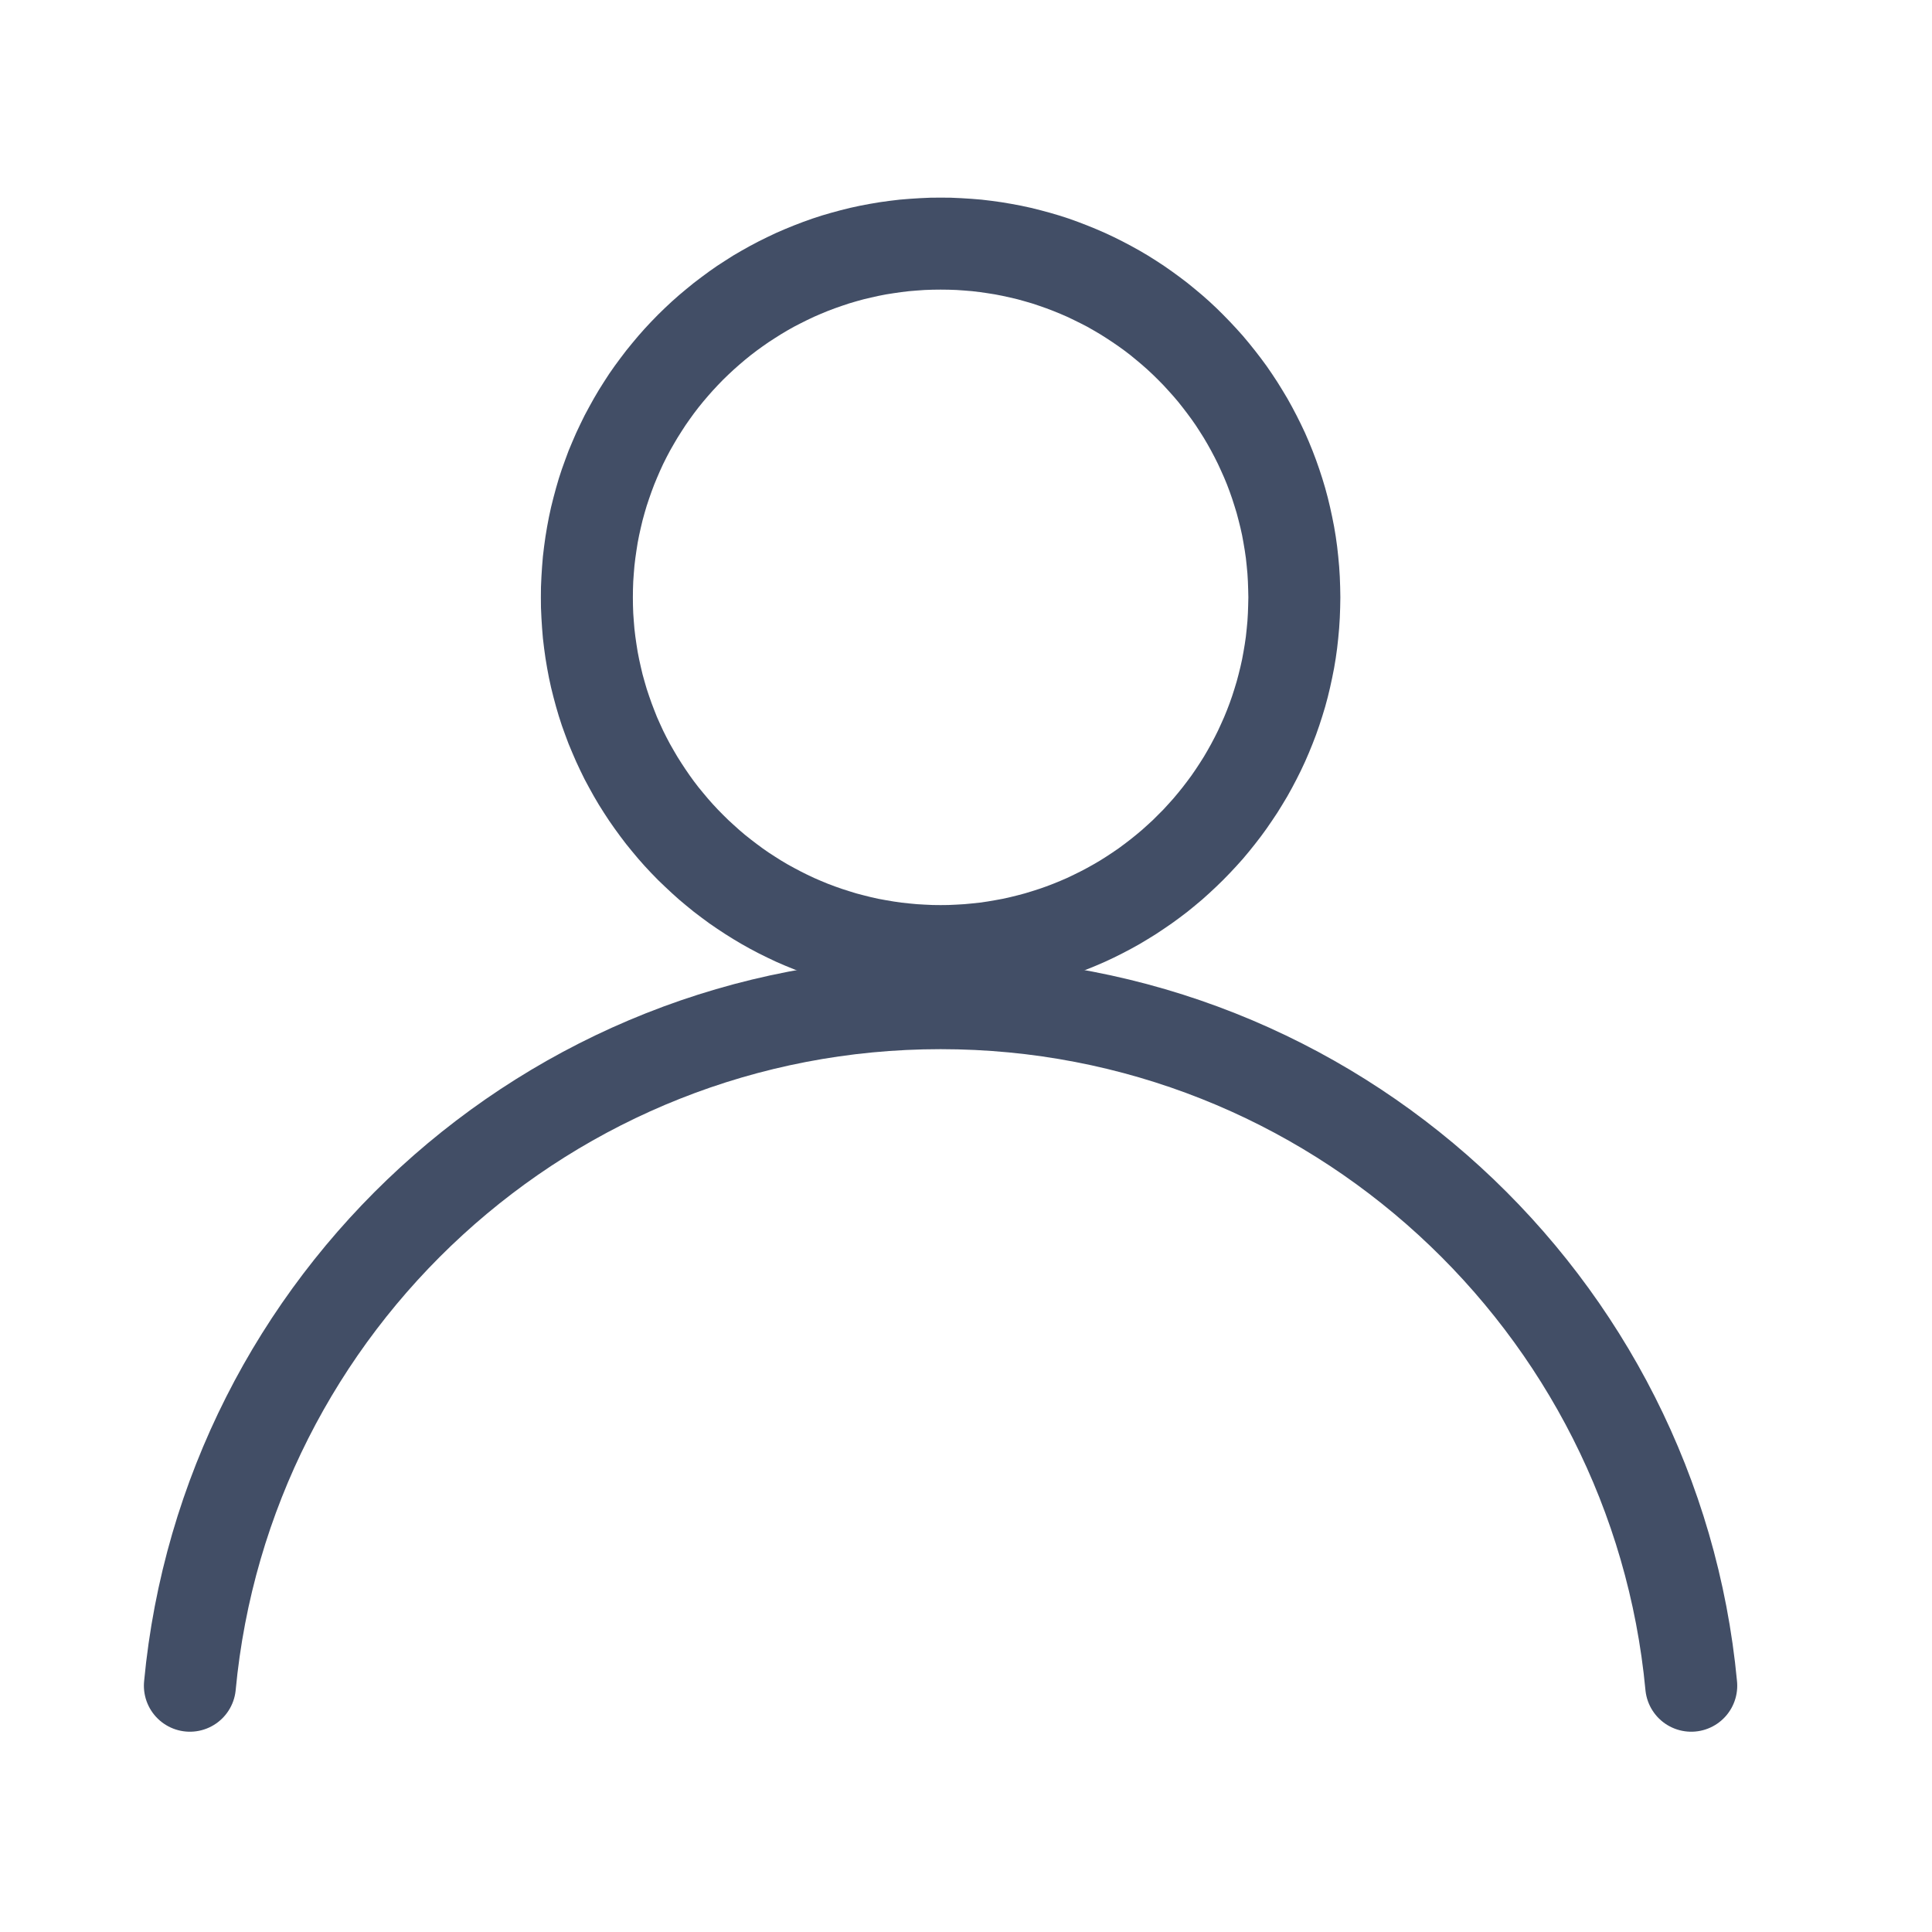 <?xml version="1.0" encoding="UTF-8" standalone="no"?><!DOCTYPE svg PUBLIC "-//W3C//DTD SVG 1.1//EN" "http://www.w3.org/Graphics/SVG/1.1/DTD/svg11.dtd"><svg preserveAspectRatio="none slice" width="30" height="30" viewBox="0 0 21 21" version="1.1" xmlns="http://www.w3.org/2000/svg" xmlns:xlink="http://www.w3.org/1999/xlink" xml:space="preserve" style="fill-rule:evenodd;clip-rule:evenodd;stroke-linecap:round;stroke-linejoin:round;stroke-miterlimit:1.5;"><rect id="picto-user" x="0.224" y="0.235" width="20" height="20" style="fill:none;"/><g><path d="M10.336,2.149l0.111,0.005l0.111,0.007l0.11,0.009l0.109,0.013l0.108,0.015l0.107,0.018l0.107,0.02l0.106,0.023l0.104,0.026l0.104,0.028l0.102,0.03l0.102,0.033l0.1,0.036l0.099,0.038l0.098,0.04l0.097,0.042l0.096,0.045l0.094,0.047l0.093,0.049l0.092,0.051l0.09,0.053l0.089,0.056l0.087,0.057l0.086,0.06l0.085,0.062l0.083,0.063l0.081,0.066l0.08,0.067l0.078,0.069l0.076,0.071l0.074,0.073l0.073,0.075l0.071,0.076l0.07,0.078l0.067,0.08l0.065,0.081l0.064,0.083l0.062,0.084l0.059,0.086l0.058,0.088l0.055,0.089l0.054,0.09l0.051,0.092l0.049,0.093l0.047,0.094l0.045,0.095l0.042,0.097l0.04,0.098l0.038,0.1l0.035,0.1l0.033,0.101l0.031,0.103l0.028,0.104l0.025,0.104l0.023,0.106l0.021,0.106l0.018,0.108l0.015,0.108l0.012,0.109l0.01,0.11l0.007,0.11l0.004,0.112l0.002,0.112l-0.002,0.112l-0.004,0.111l-0.007,0.111l-0.01,0.11l-0.012,0.109l-0.015,0.108l-0.018,0.108l-0.021,0.106l-0.023,0.106l-0.025,0.104l-0.028,0.104l-0.031,0.102l-0.033,0.102l-0.035,0.1l-0.038,0.099l-0.04,0.098l-0.042,0.097l-0.045,0.096l-0.047,0.094l-0.049,0.093l-0.051,0.092l-0.054,0.09l-0.055,0.089l-0.058,0.087l-0.059,0.086l-0.062,0.085l-0.064,0.083l-0.065,0.081l-0.067,0.08l-0.07,0.078l-0.071,0.076l-0.073,0.075l-0.074,0.072l-0.076,0.071l-0.078,0.07l-0.08,0.067l-0.081,0.066l-0.083,0.063l-0.085,0.062l-0.086,0.059l-0.087,0.058l-0.089,0.055l-0.09,0.054l-0.092,0.051l-0.093,0.049l-0.094,0.047l-0.096,0.045l-0.097,0.042l-0.098,0.04l-0.099,0.038l-0.1,0.035l-0.102,0.033l-0.102,0.031l-0.104,0.028l-0.104,0.025l-0.106,0.023l-0.107,0.021l-0.107,0.018l-0.108,0.015l-0.109,0.012l-0.11,0.01l-0.111,0.007l-0.111,0.004l-0.112,0.002l-0.112,-0.002l-0.112,-0.004l-0.11,-0.007l-0.11,-0.01l-0.109,-0.012l-0.109,-0.015l-0.107,-0.018l-0.106,-0.021l-0.106,-0.023l-0.105,-0.025l-0.103,-0.028l-0.103,-0.031l-0.101,-0.033l-0.101,-0.035l-0.099,-0.038l-0.098,-0.04l-0.097,-0.042l-0.095,-0.045l-0.095,-0.047l-0.093,-0.049l-0.091,-0.051l-0.091,-0.054l-0.088,-0.055l-0.088,-0.058l-0.086,-0.059l-0.084,-0.062l-0.083,-0.063l-0.081,-0.066l-0.08,-0.067l-0.078,-0.07l-0.076,-0.071l-0.075,-0.072l-0.073,-0.075l-0.071,-0.076l-0.069,-0.078l-0.067,-0.08l-0.066,-0.081l-0.063,-0.083l-0.062,-0.085l-0.06,-0.086l-0.057,-0.087l-0.056,-0.089l-0.053,-0.09l-0.051,-0.092l-0.05,-0.093l-0.046,-0.094l-0.045,-0.096l-0.042,-0.097l-0.041,-0.098l-0.037,-0.099l-0.036,-0.1l-0.033,-0.102l-0.03,-0.102l-0.028,-0.104l-0.026,-0.104l-0.023,-0.106l-0.02,-0.106l-0.018,-0.108l-0.015,-0.108l-0.013,-0.109l-0.009,-0.11l-0.007,-0.111l-0.005,-0.111l-0.001,-0.112l0.001,-0.112l0.005,-0.112l0.007,-0.11l0.009,-0.11l0.013,-0.109l0.015,-0.108l0.018,-0.108l0.02,-0.106l0.023,-0.106l0.026,-0.104l0.028,-0.104l0.03,-0.103l0.033,-0.101l0.036,-0.1l0.037,-0.1l0.041,-0.098l0.042,-0.097l0.045,-0.095l0.046,-0.094l0.05,-0.093l0.051,-0.092l0.053,-0.09l0.056,-0.089l0.057,-0.088l0.06,-0.086l0.062,-0.084l0.063,-0.083l0.066,-0.081l0.067,-0.08l0.069,-0.078l0.071,-0.076l0.073,-0.075l0.075,-0.073l0.076,-0.071l0.078,-0.069l0.08,-0.067l0.081,-0.066l0.083,-0.063l0.084,-0.062l0.086,-0.06l0.088,-0.057l0.088,-0.056l0.091,-0.053l0.091,-0.051l0.093,-0.049l0.095,-0.047l0.095,-0.045l0.097,-0.042l0.098,-0.04l0.099,-0.038l0.101,-0.036l0.101,-0.033l0.103,-0.03l0.103,-0.028l0.105,-0.026l0.106,-0.023l0.106,-0.02l0.107,-0.018l0.109,-0.015l0.109,-0.013l0.11,-0.009l0.11,-0.007l0.112,-0.005l0.112,-0.001l0.112,0.001Zm-0.199,1l-0.086,0.003l-0.085,0.006l-0.085,0.007l-0.084,0.01l-0.083,0.012l-0.083,0.013l-0.082,0.016l-0.081,0.018l-0.08,0.019l-0.08,0.022l-0.078,0.023l-0.078,0.026l-0.077,0.027l-0.077,0.029l-0.075,0.031l-0.074,0.032l-0.074,0.035l-0.072,0.036l-0.072,0.037l-0.071,0.04l-0.069,0.041l-0.068,0.043l-0.068,0.044l-0.066,0.046l-0.065,0.047l-0.064,0.049l-0.063,0.051l-0.061,0.052l-0.06,0.053l-0.059,0.055l-0.058,0.056l-0.056,0.058l-0.055,0.059l-0.053,0.06l-0.052,0.061l-0.051,0.063l-0.049,0.064l-0.047,0.065l-0.046,0.066l-0.044,0.068l-0.043,0.068l-0.041,0.07l-0.04,0.07l-0.038,0.072l-0.036,0.072l-0.034,0.074l-0.032,0.074l-0.031,0.075l-0.029,0.077l-0.027,0.077l-0.026,0.078l-0.023,0.078l-0.022,0.08l-0.019,0.08l-0.018,0.081l-0.016,0.082l-0.013,0.083l-0.012,0.083l-0.01,0.084l-0.007,0.085l-0.006,0.085l-0.003,0.086l-0.001,0.087l0.001,0.087l0.003,0.086l0.006,0.085l0.007,0.085l0.01,0.084l0.012,0.083l0.013,0.082l0.016,0.082l0.018,0.081l0.019,0.081l0.022,0.079l0.023,0.079l0.026,0.078l0.027,0.077l0.029,0.076l0.03,0.076l0.033,0.074l0.034,0.074l0.036,0.072l0.038,0.072l0.04,0.07l0.041,0.07l0.043,0.068l0.044,0.067l0.046,0.067l0.047,0.065l0.049,0.064l0.051,0.062l0.052,0.062l0.053,0.06l0.055,0.059l0.056,0.057l0.058,0.057l0.059,0.054l0.06,0.054l0.061,0.052l0.063,0.05l0.064,0.049l0.065,0.048l0.066,0.046l0.068,0.044l0.068,0.043l0.069,0.041l0.071,0.039l0.072,0.038l0.072,0.036l0.074,0.035l0.074,0.032l0.075,0.031l0.077,0.029l0.077,0.027l0.078,0.025l0.078,0.024l0.08,0.021l0.08,0.02l0.081,0.018l0.082,0.015l0.083,0.014l0.083,0.012l0.084,0.009l0.085,0.008l0.085,0.005l0.086,0.004l0.087,0.001l0.086,-0.001l0.087,-0.004l0.085,-0.005l0.085,-0.008l0.084,-0.009l0.083,-0.012l0.082,-0.014l0.082,-0.015l0.081,-0.018l0.081,-0.02l0.079,-0.021l0.079,-0.024l0.078,-0.025l0.077,-0.027l0.076,-0.029l0.076,-0.031l0.074,-0.032l0.073,-0.035l0.073,-0.036l0.072,-0.038l0.07,-0.039l0.07,-0.041l0.068,-0.043l0.067,-0.044l0.067,-0.046l0.065,-0.048l0.064,-0.049l0.062,-0.05l0.062,-0.052l0.06,-0.054l0.059,-0.054l0.057,-0.057l0.057,-0.057l0.054,-0.059l0.054,-0.06l0.052,-0.062l0.05,-0.062l0.049,-0.064l0.048,-0.065l0.046,-0.067l0.044,-0.067l0.043,-0.068l0.041,-0.07l0.039,-0.07l0.038,-0.072l0.036,-0.072l0.034,-0.074l0.033,-0.074l0.031,-0.076l0.029,-0.076l0.027,-0.077l0.025,-0.078l0.024,-0.079l0.021,-0.079l0.02,-0.081l0.018,-0.081l0.015,-0.081l0.014,-0.083l0.012,-0.083l0.009,-0.084l0.008,-0.085l0.005,-0.085l0.003,-0.086l0.002,-0.087l-0.002,-0.087l-0.003,-0.086l-0.005,-0.085l-0.008,-0.085l-0.009,-0.084l-0.012,-0.083l-0.014,-0.083l-0.015,-0.082l-0.018,-0.081l-0.02,-0.08l-0.021,-0.08l-0.024,-0.078l-0.025,-0.078l-0.027,-0.077l-0.029,-0.077l-0.031,-0.075l-0.033,-0.074l-0.034,-0.074l-0.036,-0.072l-0.038,-0.072l-0.039,-0.07l-0.041,-0.07l-0.043,-0.068l-0.044,-0.068l-0.046,-0.066l-0.048,-0.065l-0.049,-0.064l-0.05,-0.063l-0.052,-0.061l-0.054,-0.06l-0.054,-0.059l-0.057,-0.058l-0.057,-0.056l-0.059,-0.055l-0.06,-0.053l-0.062,-0.052l-0.062,-0.051l-0.064,-0.049l-0.065,-0.047l-0.067,-0.046l-0.067,-0.044l-0.068,-0.043l-0.07,-0.041l-0.07,-0.04l-0.072,-0.037l-0.073,-0.036l-0.073,-0.035l-0.074,-0.032l-0.076,-0.031l-0.076,-0.029l-0.077,-0.027l-0.078,-0.026l-0.079,-0.023l-0.079,-0.022l-0.081,-0.019l-0.081,-0.018l-0.082,-0.016l-0.082,-0.013l-0.083,-0.012l-0.084,-0.01l-0.085,-0.007l-0.085,-0.006l-0.087,-0.003l-0.086,-0.001l-0.087,0.001Z" style="fill:#424e66;"/><path d="M2.064,18.323c0.392,-4.16 3.898,-7.419 8.16,-7.419c4.261,0 7.767,3.259 8.159,7.419" style="fill:none;stroke:#424e66;stroke-width:1px;"/></g></svg>